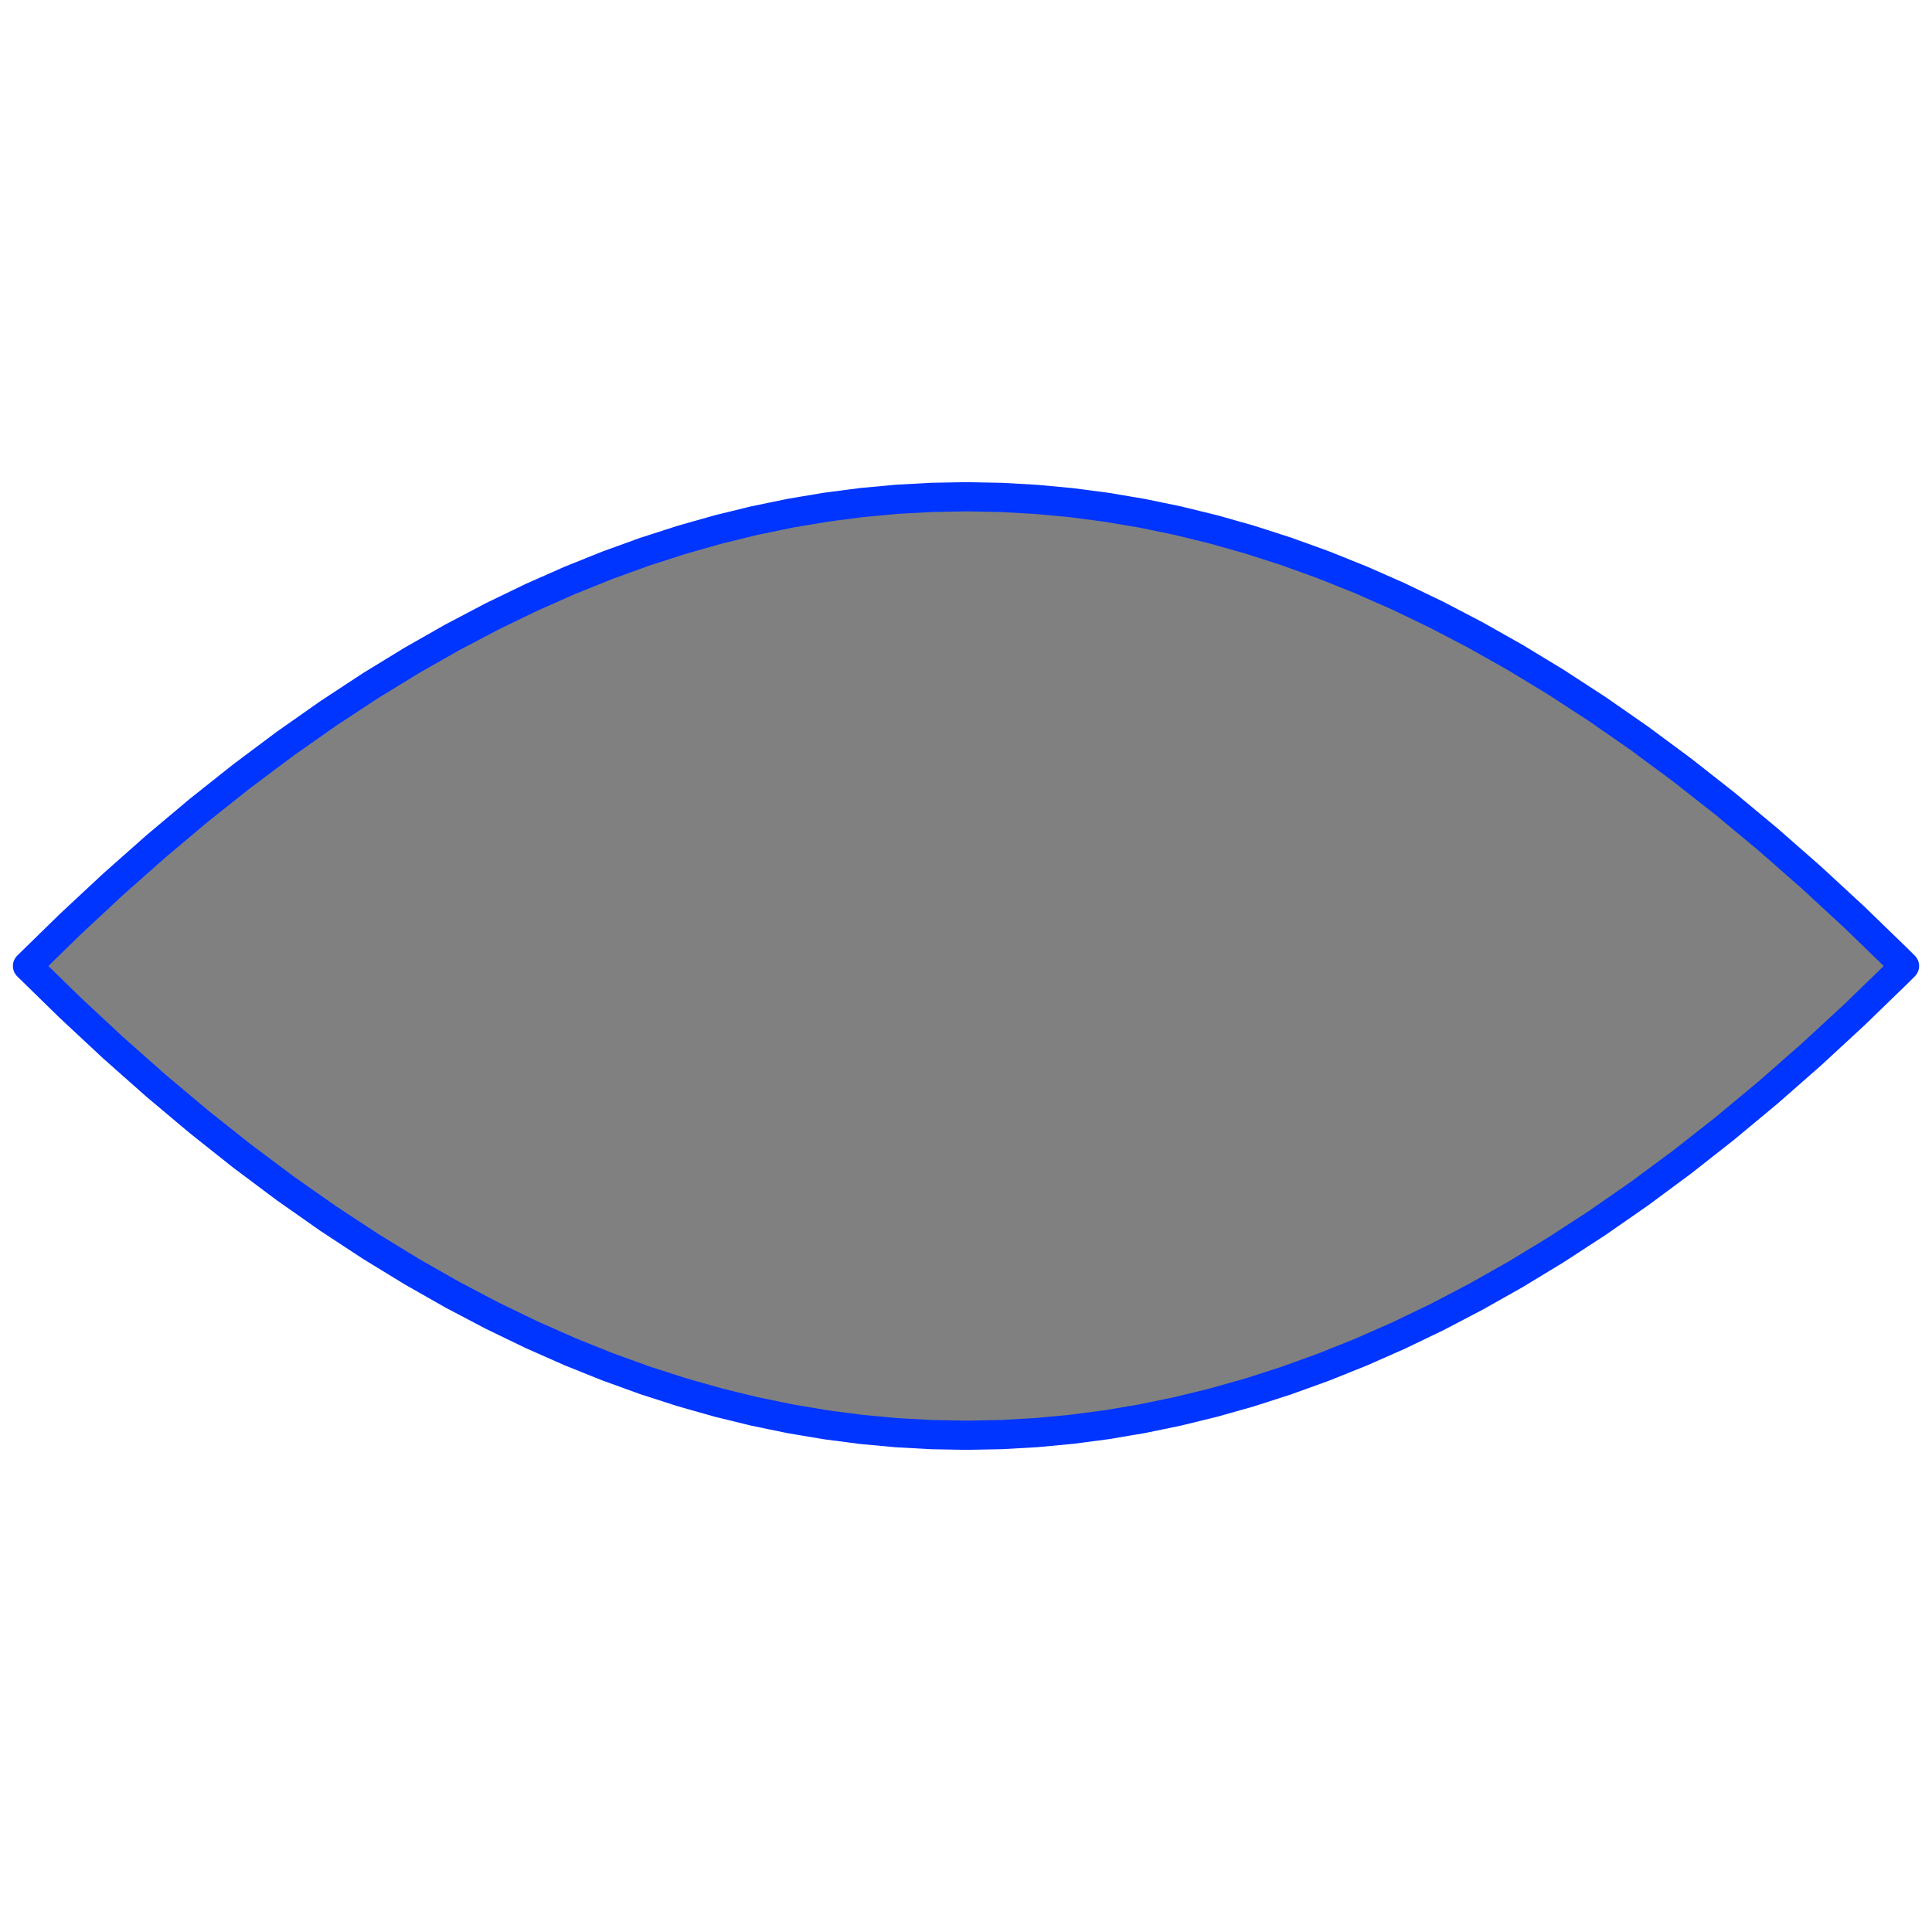 <?xml version="1.0" encoding="UTF-8" standalone="no"?>
<!DOCTYPE svg PUBLIC "-//W3C//DTD SVG 1.1//EN" "http://www.w3.org/Graphics/SVG/1.1/DTD/svg11.dtd">
<svg width="100%" height="100%" viewBox="0 0 1080 1080" version="1.1" xmlns="http://www.w3.org/2000/svg" xmlns:xlink="http://www.w3.org/1999/xlink" xml:space="preserve" xmlns:serif="http://www.serif.com/" style="fill-rule:evenodd;clip-rule:evenodd;stroke-linecap:round;stroke-linejoin:round;stroke-miterlimit:10;">
    <rect x="0" y="0" width="1080" height="1080" fill="#808080" stroke="none"/>
    <g id="Mask">
        <path d="M1080,0L0,0L0,1080L1080,1080L1080,0ZM15.37,540L39.25,516.663L63.174,494.374L87.098,473.175L111.022,453.067L135.218,433.841L159.414,415.73L183.61,398.736L207.262,383.201L230.371,369.054L252.936,356.222L275.229,344.498L296.978,333.972L318.455,324.463L339.66,315.937L360.594,308.36L381.256,301.702L401.646,295.928L421.764,291.008L441.882,286.86L461.728,283.524L481.574,280.938L501.148,279.123L520.722,278.039L540.296,277.685L559.871,278.061L579.445,279.168L599.019,281.005L618.593,283.572L638.44,286.92L658.286,291.02L678.404,295.941L698.522,301.634L718.912,308.191L739.573,315.644L760.507,324.025L781.712,333.367L803.19,343.702L824.939,355.063L847.232,367.645L869.796,381.344L892.905,396.38L916.285,412.628L940.209,430.333L964.405,449.348L988.601,469.48L1012.52,490.482L1036.45,512.576L1060.37,535.76L1064.63,540L1060.37,544.24L1036.45,567.424L1012.52,589.518L988.601,610.52L964.405,630.652L940.209,649.667L916.285,667.372L892.905,683.62L869.796,698.656L847.232,712.355L824.939,724.937L803.19,736.298L781.712,746.633L760.507,755.975L739.573,764.356L718.912,771.809L698.522,778.366L678.404,784.059L658.286,788.98L638.44,793.08L618.593,796.428L599.019,798.995L579.445,800.832L559.871,801.939L540.296,802.315L520.722,801.961L501.148,800.877L481.574,799.062L461.728,796.476L441.882,793.14L421.764,788.992L401.646,784.072L381.256,778.298L360.594,771.64L339.66,764.063L318.455,755.537L296.978,746.028L275.229,735.502L252.936,723.778L230.371,710.946L207.262,696.799L183.61,681.264L159.414,664.27L135.218,646.159L111.022,626.933L87.098,606.825L63.174,585.626L39.25,563.337L15.37,540Z" style="fill:white;"/>
        <path d="M15.37,540L39.25,516.663L63.174,494.374L87.098,473.175L111.022,453.067L135.218,433.841L159.414,415.73L183.61,398.736L207.262,383.201L230.371,369.054L252.936,356.222L275.229,344.498L296.978,333.972L318.455,324.463L339.66,315.937L360.594,308.36L381.256,301.702L401.646,295.928L421.764,291.008L441.882,286.86L461.728,283.524L481.574,280.938L501.148,279.123L520.722,278.039L540.296,277.685L559.871,278.061L579.445,279.168L599.019,281.005L618.593,283.572L638.44,286.92L658.286,291.02L678.404,295.941L698.522,301.634L718.912,308.191L739.573,315.644L760.507,324.025L781.712,333.367L803.19,343.702L824.939,355.063L847.232,367.645L869.796,381.344L892.905,396.38L916.285,412.628L940.209,430.333L964.405,449.348L988.601,469.48L1012.52,490.482L1036.45,512.576L1060.37,535.76L1064.63,540L1060.37,544.24L1036.45,567.424L1012.52,589.518L988.601,610.52L964.405,630.652L940.209,649.667L916.285,667.372L892.905,683.62L869.796,698.656L847.232,712.355L824.939,724.937L803.19,736.298L781.712,746.633L760.507,755.975L739.573,764.356L718.912,771.809L698.522,778.366L678.404,784.059L658.286,788.98L638.44,793.08L618.593,796.428L599.019,798.995L579.445,800.832L559.871,801.939L540.296,802.315L520.722,801.961L501.148,800.877L481.574,799.062L461.728,796.476L441.882,793.14L421.764,788.992L401.646,784.072L381.256,778.298L360.594,771.64L339.66,764.063L318.455,755.537L296.978,746.028L275.229,735.502L252.936,723.778L230.371,710.946L207.262,696.799L183.61,681.264L159.414,664.27L135.218,646.159L111.022,626.933L87.098,606.825L63.174,585.626L39.25,563.337L15.37,540Z" style="fill:none;fill-rule:nonzero;stroke:rgb(0,52,255);stroke-width:16.32px;"/>
    </g>
</svg>
